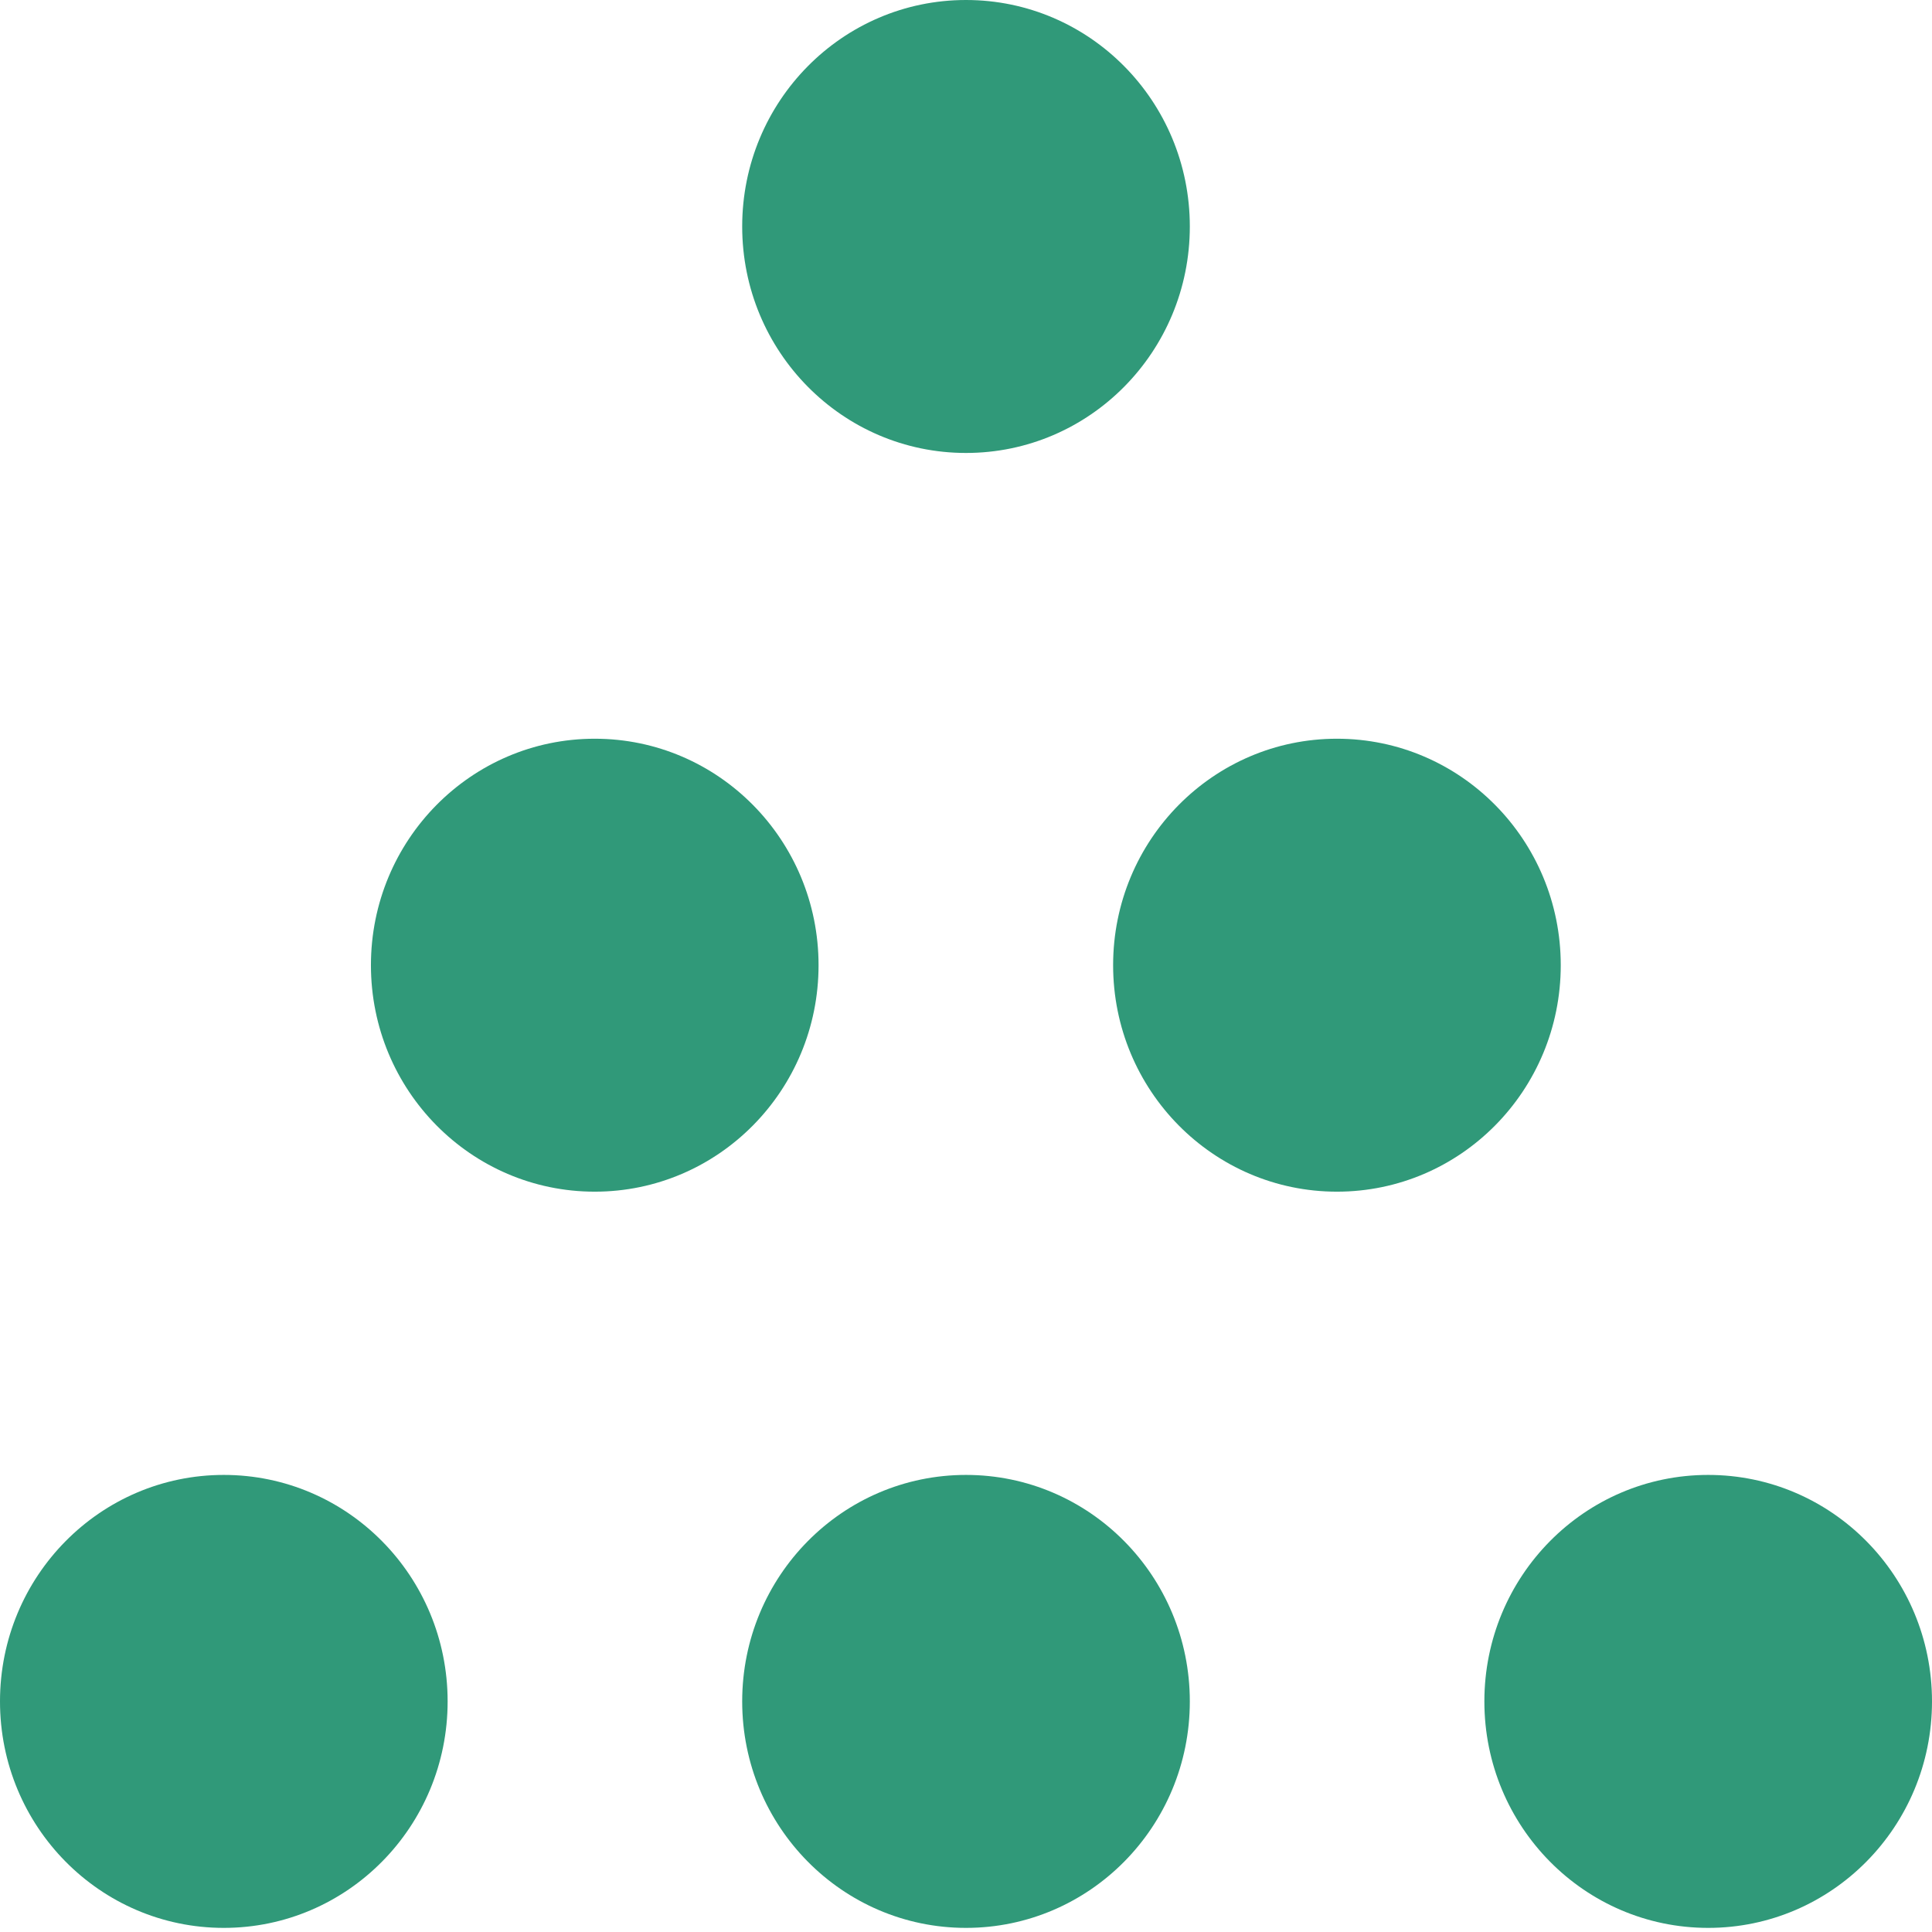 <svg width="146" height="146" viewBox="0 0 146 146" fill="none" xmlns="http://www.w3.org/2000/svg">
<g id="Brand Pattern" clip-path="url(#clip0_2308_157)">
<path id="Vector" d="M0 128.574C0 119.116 7.57 111.459 16.913 111.459C26.257 111.459 33.827 119.116 33.827 128.574C33.827 138.032 26.257 145.689 16.913 145.689C7.57 145.689 0 138.032 0 128.574Z" fill="#309979"/>
<path id="Vector_2" d="M56.087 128.574C56.087 119.116 63.657 111.459 73 111.459C82.344 111.459 89.914 119.116 89.914 128.574C89.914 138.032 82.344 145.689 73 145.689C63.657 145.689 56.087 138.032 56.087 128.574Z" fill="#309979"/>
<path id="Vector_3" d="M112.173 128.574C112.173 119.116 119.743 111.459 129.086 111.459C138.43 111.459 146 119.116 146 128.574C146 138.032 138.43 145.689 129.086 145.689C119.743 145.689 112.173 138.032 112.173 128.574Z" fill="#309979"/>
<path id="Vector_4" d="M28.031 72.939C28.031 63.481 35.601 55.825 44.945 55.825C54.288 55.825 61.858 63.481 61.858 72.939C61.858 82.398 54.288 90.054 44.945 90.054C35.601 90.054 28.031 82.398 28.031 72.939Z" fill="#309979"/>
<path id="Vector_5" d="M84.118 72.939C84.118 63.481 91.688 55.825 101.032 55.825C110.375 55.825 117.945 63.481 117.945 72.939C117.945 82.398 110.375 90.054 101.032 90.054C91.688 90.054 84.118 82.398 84.118 72.939Z" fill="#309979"/>
<path id="Vector_6" d="M56.087 17.115C56.087 26.573 63.657 34.23 73 34.23C82.344 34.23 89.914 26.573 89.914 17.115C89.914 7.657 82.344 0 73 0C63.657 0 56.087 7.657 56.087 17.115Z" fill="#309979"/>
</g>
<defs>
<clipPath id="clip0_2308_157">
<rect width="146" height="146" fill="white"/>
</clipPath>
</defs>
</svg>
